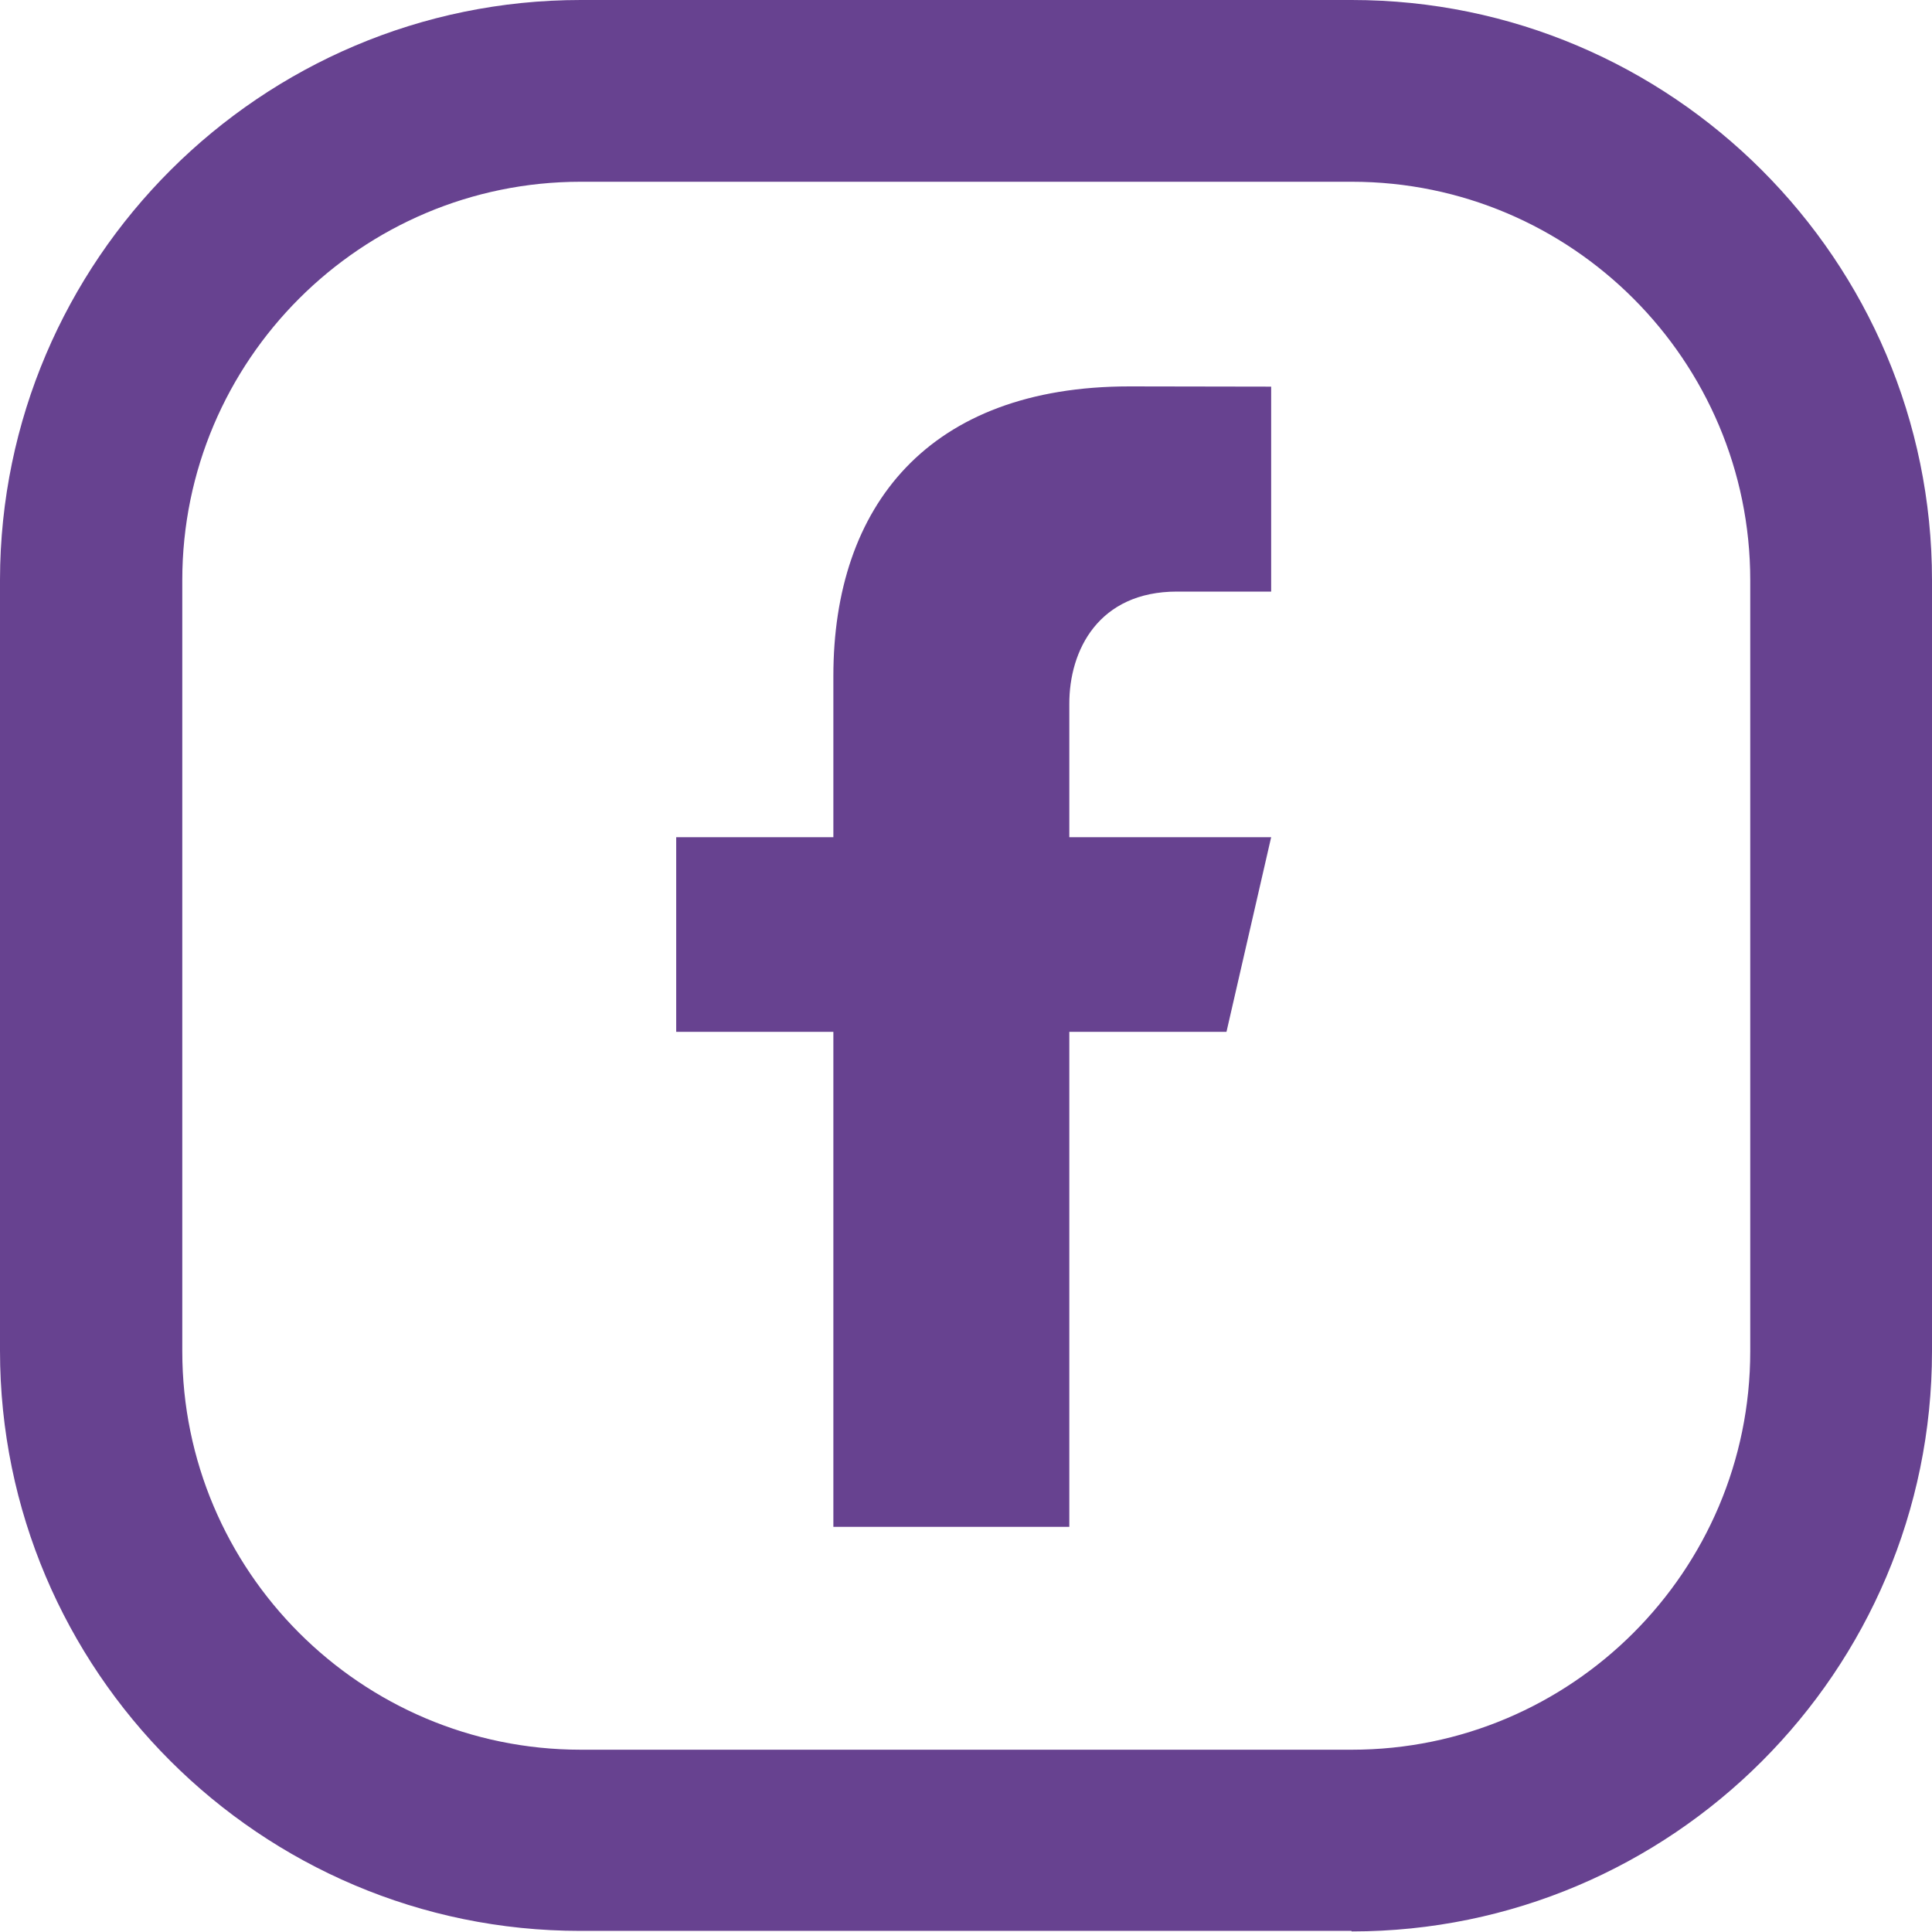 <svg width="40" height="40" viewBox="0 0 40 40" fill="none" xmlns="http://www.w3.org/2000/svg">
<path id="Facebook" d="M27.988 0C34.61 0 40 5.39 40 12.012V27.977C40 34.599 34.61 39.988 27.988 39.988L27.977 39.977H12.012C5.39 39.977 0 34.587 0 27.966V12C0.011 5.39 5.401 7.56773e-05 12.023 0H27.988ZM12.023 3.763C7.48 3.763 3.774 7.458 3.774 12.012V27.977C3.774 32.52 7.469 36.225 12.023 36.226H27.988C32.531 36.226 36.237 32.531 36.237 27.977V12.012C36.237 7.469 32.542 3.763 27.988 3.763H12.023ZM26.318 8.005V12.248H24.368C22.749 12.248 22.134 13.458 22.139 14.581V17.333H26.318L25.393 21.363H22.139V31.612H17.254V21.363H14V17.333H17.254V13.996C17.254 10.473 19.225 8 23.385 8L26.318 8.005Z" fill="#674290"/>
</svg>
